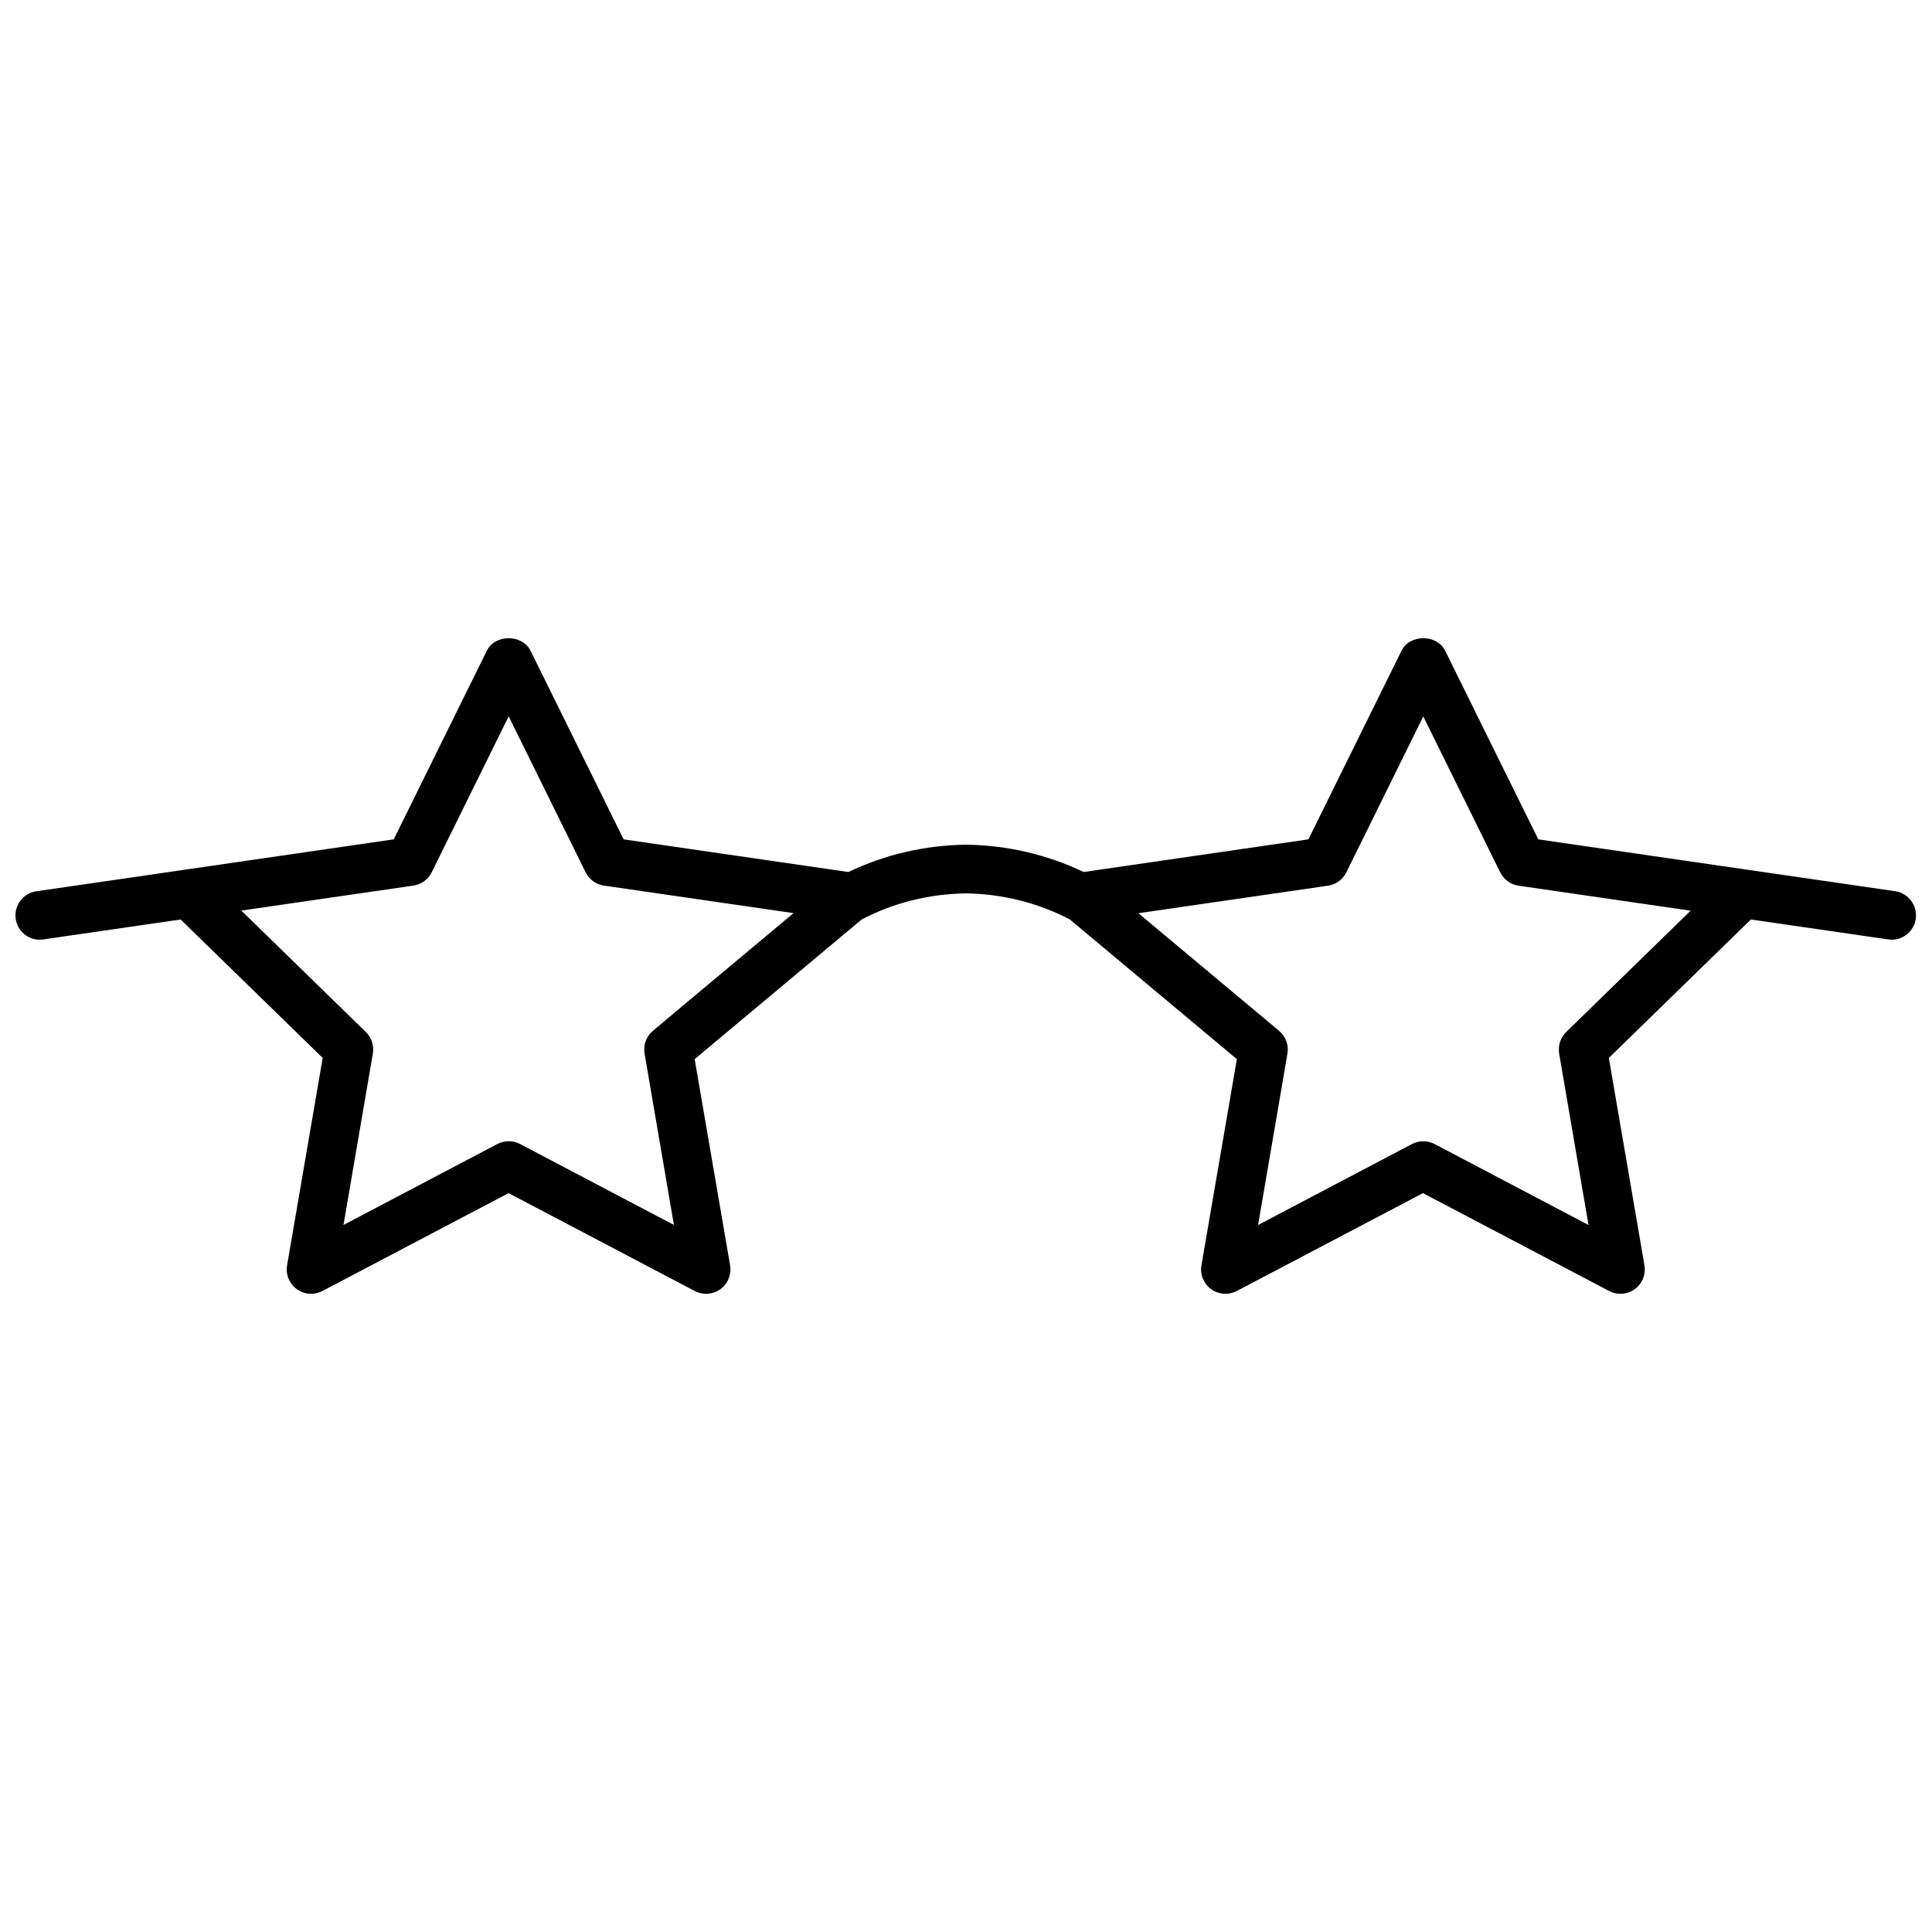 <?xml version="1.0" encoding="UTF-8"?>
<!-- Uploaded to: ICON Repo, www.svgrepo.com, Generator: ICON Repo Mixer Tools -->
<svg width="800px" height="800px" version="1.1" viewBox="144 144 512 512" xmlns="http://www.w3.org/2000/svg">
 <defs>
  <clipPath id="a">
   <path d="m148.09 313h503.81v174h-503.81z"/>
  </clipPath>
 </defs>
 <g clip-path="url(#a)">
  <path d="m646.39 380.2c-0.875-0.129-3.785-0.547-7.656-1.113-3.875-0.566-8.707-1.262-13.434-1.953-4.723-0.691-9.34-1.359-12.773-1.855-3.434-0.496-5.684-0.824-5.684-0.824l-55.172-8.016-6.191-12.508-6.168-12.496-6.168-12.504-6.168-12.496c-0.543-1.102-1.398-1.926-2.418-2.477-1.02-0.551-2.184-0.828-3.356-0.828s-2.348 0.277-3.363 0.824c-1.02 0.547-1.875 1.371-2.418 2.477l-12.336 24.992-6.176 12.508-6.168 12.504-59.562 8.656c-2.43-1.16-4.906-2.184-7.43-3.066-2.527-0.883-5.098-1.637-7.707-2.242-2.609-0.605-5.254-1.07-7.93-1.391-2.676-0.324-5.383-0.504-8.109-0.535-2.727 0.031-5.434 0.211-8.109 0.535s-5.324 0.785-7.934 1.391c-2.609 0.605-5.184 1.355-7.707 2.242-2.527 0.891-5.008 1.906-7.43 3.066l-59.562-8.656-6.164-12.504-18.504-37.488c-0.543-1.102-1.406-1.926-2.418-2.477s-2.199-0.836-3.371-0.836-2.348 0.277-3.363 0.824c-1.02 0.547-1.875 1.371-2.418 2.477l-12.336 24.992-6.172 12.508-6.168 12.504-55.172 8.016-9.898 1.441-9.887 1.438-9.887 1.434-9.887 1.438c-0.883 0.129-1.695 0.434-2.41 0.863-0.715 0.434-1.336 1-1.832 1.664-0.496 0.664-0.855 1.418-1.07 2.223-0.211 0.805-0.27 1.676-0.141 2.559 0.117 0.801 0.379 1.547 0.746 2.219s0.855 1.258 1.43 1.746c0.574 0.488 1.227 0.875 1.934 1.148 0.711 0.27 1.469 0.414 2.258 0.414l0.922-0.078 18.203-2.641 9.117-1.324 9.102-1.32 37.641 36.688-9.438 54.969c-0.102 0.605-0.117 1.211-0.051 1.805 0.066 0.594 0.211 1.168 0.438 1.715 0.227 0.547 0.523 1.062 0.883 1.535 0.359 0.469 0.801 0.895 1.297 1.25 0.285 0.207 0.574 0.379 0.875 0.535 0.305 0.156 0.617 0.285 0.934 0.387 0.316 0.102 0.645 0.18 0.98 0.23 0.336 0.051 0.664 0.078 1 0.078 0.258 0 0.516-0.012 0.766-0.047 0.25-0.031 0.508-0.078 0.762-0.137 0.25-0.059 0.504-0.137 0.746-0.23 0.246-0.098 0.488-0.199 0.723-0.324l49.344-25.938 49.344 25.938c0.543 0.285 1.113 0.488 1.703 0.605 0.586 0.117 1.18 0.16 1.766 0.117 0.586-0.047 1.172-0.168 1.734-0.367s1.098-0.484 1.594-0.844 0.93-0.785 1.297-1.25c0.367-0.465 0.664-0.984 0.883-1.535 0.219-0.547 0.367-1.121 0.438-1.715 0.07-0.594 0.051-1.199-0.051-1.805l-9.391-54.656 44.266-37.016c2.129-1.109 4.312-2.09 6.535-2.934 2.223-0.844 4.5-1.559 6.812-2.133 2.312-0.574 4.652-1.023 7.031-1.328 2.379-0.305 4.777-0.477 7.199-0.516 2.422 0.031 4.828 0.207 7.199 0.516 2.371 0.309 4.719 0.754 7.031 1.328 2.312 0.574 4.582 1.289 6.812 2.133 2.231 0.844 4.41 1.824 6.535 2.934l44.266 37.016-9.391 54.656c-0.102 0.605-0.117 1.211-0.051 1.805 0.066 0.594 0.211 1.168 0.438 1.715 0.227 0.547 0.523 1.062 0.883 1.535 0.359 0.469 0.801 0.895 1.297 1.25 0.496 0.359 1.031 0.645 1.594 0.844s1.141 0.328 1.734 0.367c0.594 0.039 1.188 0.008 1.766-0.117 0.582-0.121 1.152-0.324 1.703-0.605l49.344-25.938 49.344 25.938c0.238 0.121 0.477 0.23 0.723 0.324 0.246 0.09 0.496 0.168 0.746 0.23 0.25 0.066 0.508 0.109 0.762 0.137 0.25 0.027 0.508 0.047 0.766 0.047 0.336 0 0.664-0.027 1-0.078 0.336-0.051 0.656-0.129 0.98-0.23 0.324-0.102 0.633-0.23 0.934-0.387 0.305-0.156 0.598-0.336 0.875-0.535 0.496-0.359 0.93-0.785 1.297-1.25 0.367-0.465 0.664-0.984 0.883-1.535 0.219-0.547 0.367-1.121 0.438-1.715 0.07-0.594 0.051-1.199-0.051-1.805l-9.438-54.969 37.641-36.688 36.406 5.281 0.922 0.078c0.785 0 1.547-0.141 2.258-0.414 0.711-0.27 1.359-0.656 1.934-1.148 0.574-0.488 1.059-1.078 1.43-1.746 0.375-0.672 0.633-1.41 0.746-2.219 0.129-0.883 0.07-1.746-0.141-2.559-0.211-0.812-0.582-1.566-1.078-2.231s-1.113-1.23-1.832-1.664c-0.688-0.426-1.371-0.723-2.246-0.852zm-329.36 36.973c-0.438 0.367-0.824 0.785-1.141 1.242-0.316 0.457-0.582 0.953-0.773 1.477-0.195 0.523-0.316 1.062-0.367 1.625-0.051 0.562-0.031 1.121 0.066 1.688l7.781 45.422-40.781-21.453c-0.23-0.121-0.477-0.23-0.723-0.324-0.246-0.09-0.496-0.168-0.746-0.23-0.25-0.066-0.508-0.109-0.762-0.137-0.25-0.027-0.516-0.047-0.773-0.047-0.258 0-0.516 0.012-0.773 0.047-0.258 0.031-0.508 0.078-0.762 0.137-0.25 0.059-0.504 0.137-0.746 0.23-0.246 0.098-0.484 0.199-0.723 0.324l-40.781 21.453 7.781-45.422c0.09-0.523 0.109-1.051 0.07-1.566s-0.141-1.023-0.297-1.516c-0.156-0.488-0.375-0.961-0.652-1.406-0.277-0.445-0.598-0.852-0.98-1.227l-33-32.172 45.609-6.625c0.527-0.078 1.031-0.219 1.516-0.414 0.484-0.195 0.934-0.453 1.348-0.754 0.414-0.305 0.801-0.656 1.133-1.051 0.336-0.395 0.625-0.84 0.855-1.309l20.391-41.328 20.391 41.328c0.23 0.477 0.523 0.914 0.855 1.309 0.336 0.395 0.715 0.746 1.133 1.051 0.418 0.305 0.871 0.555 1.348 0.754 0.477 0.199 0.984 0.336 1.516 0.414l50.25 7.297-27.961 23.379zm242.02 0.328c-0.379 0.367-0.711 0.781-0.98 1.227-0.27 0.445-0.488 0.914-0.652 1.406-0.16 0.488-0.258 1-0.297 1.516-0.039 0.516-0.012 1.043 0.07 1.566l7.781 45.422-40.781-21.453c-0.23-0.121-0.477-0.23-0.723-0.324-0.246-0.09-0.496-0.168-0.746-0.23-0.25-0.066-0.508-0.109-0.762-0.137-0.25-0.027-0.516-0.047-0.773-0.047-0.258 0-0.516 0.012-0.773 0.047-0.258 0.031-0.508 0.078-0.762 0.137-0.25 0.059-0.504 0.137-0.746 0.23-0.246 0.098-0.484 0.199-0.723 0.324l-40.781 21.453 7.781-45.422c0.098-0.566 0.117-1.133 0.066-1.688-0.051-0.555-0.176-1.102-0.367-1.625-0.195-0.523-0.453-1.02-0.773-1.477-0.324-0.457-0.703-0.875-1.141-1.242l-37.281-31.172 50.25-7.297c0.527-0.078 1.031-0.219 1.516-0.414 0.484-0.195 0.934-0.453 1.348-0.754 0.414-0.305 0.801-0.656 1.133-1.051 0.336-0.395 0.625-0.84 0.855-1.309l20.391-41.328 20.391 41.328c0.23 0.477 0.523 0.914 0.855 1.309 0.336 0.395 0.715 0.746 1.133 1.051 0.418 0.305 0.871 0.555 1.348 0.754 0.477 0.199 0.984 0.336 1.516 0.414l45.609 6.625-24.75 24.129z"/>
 </g>
</svg>